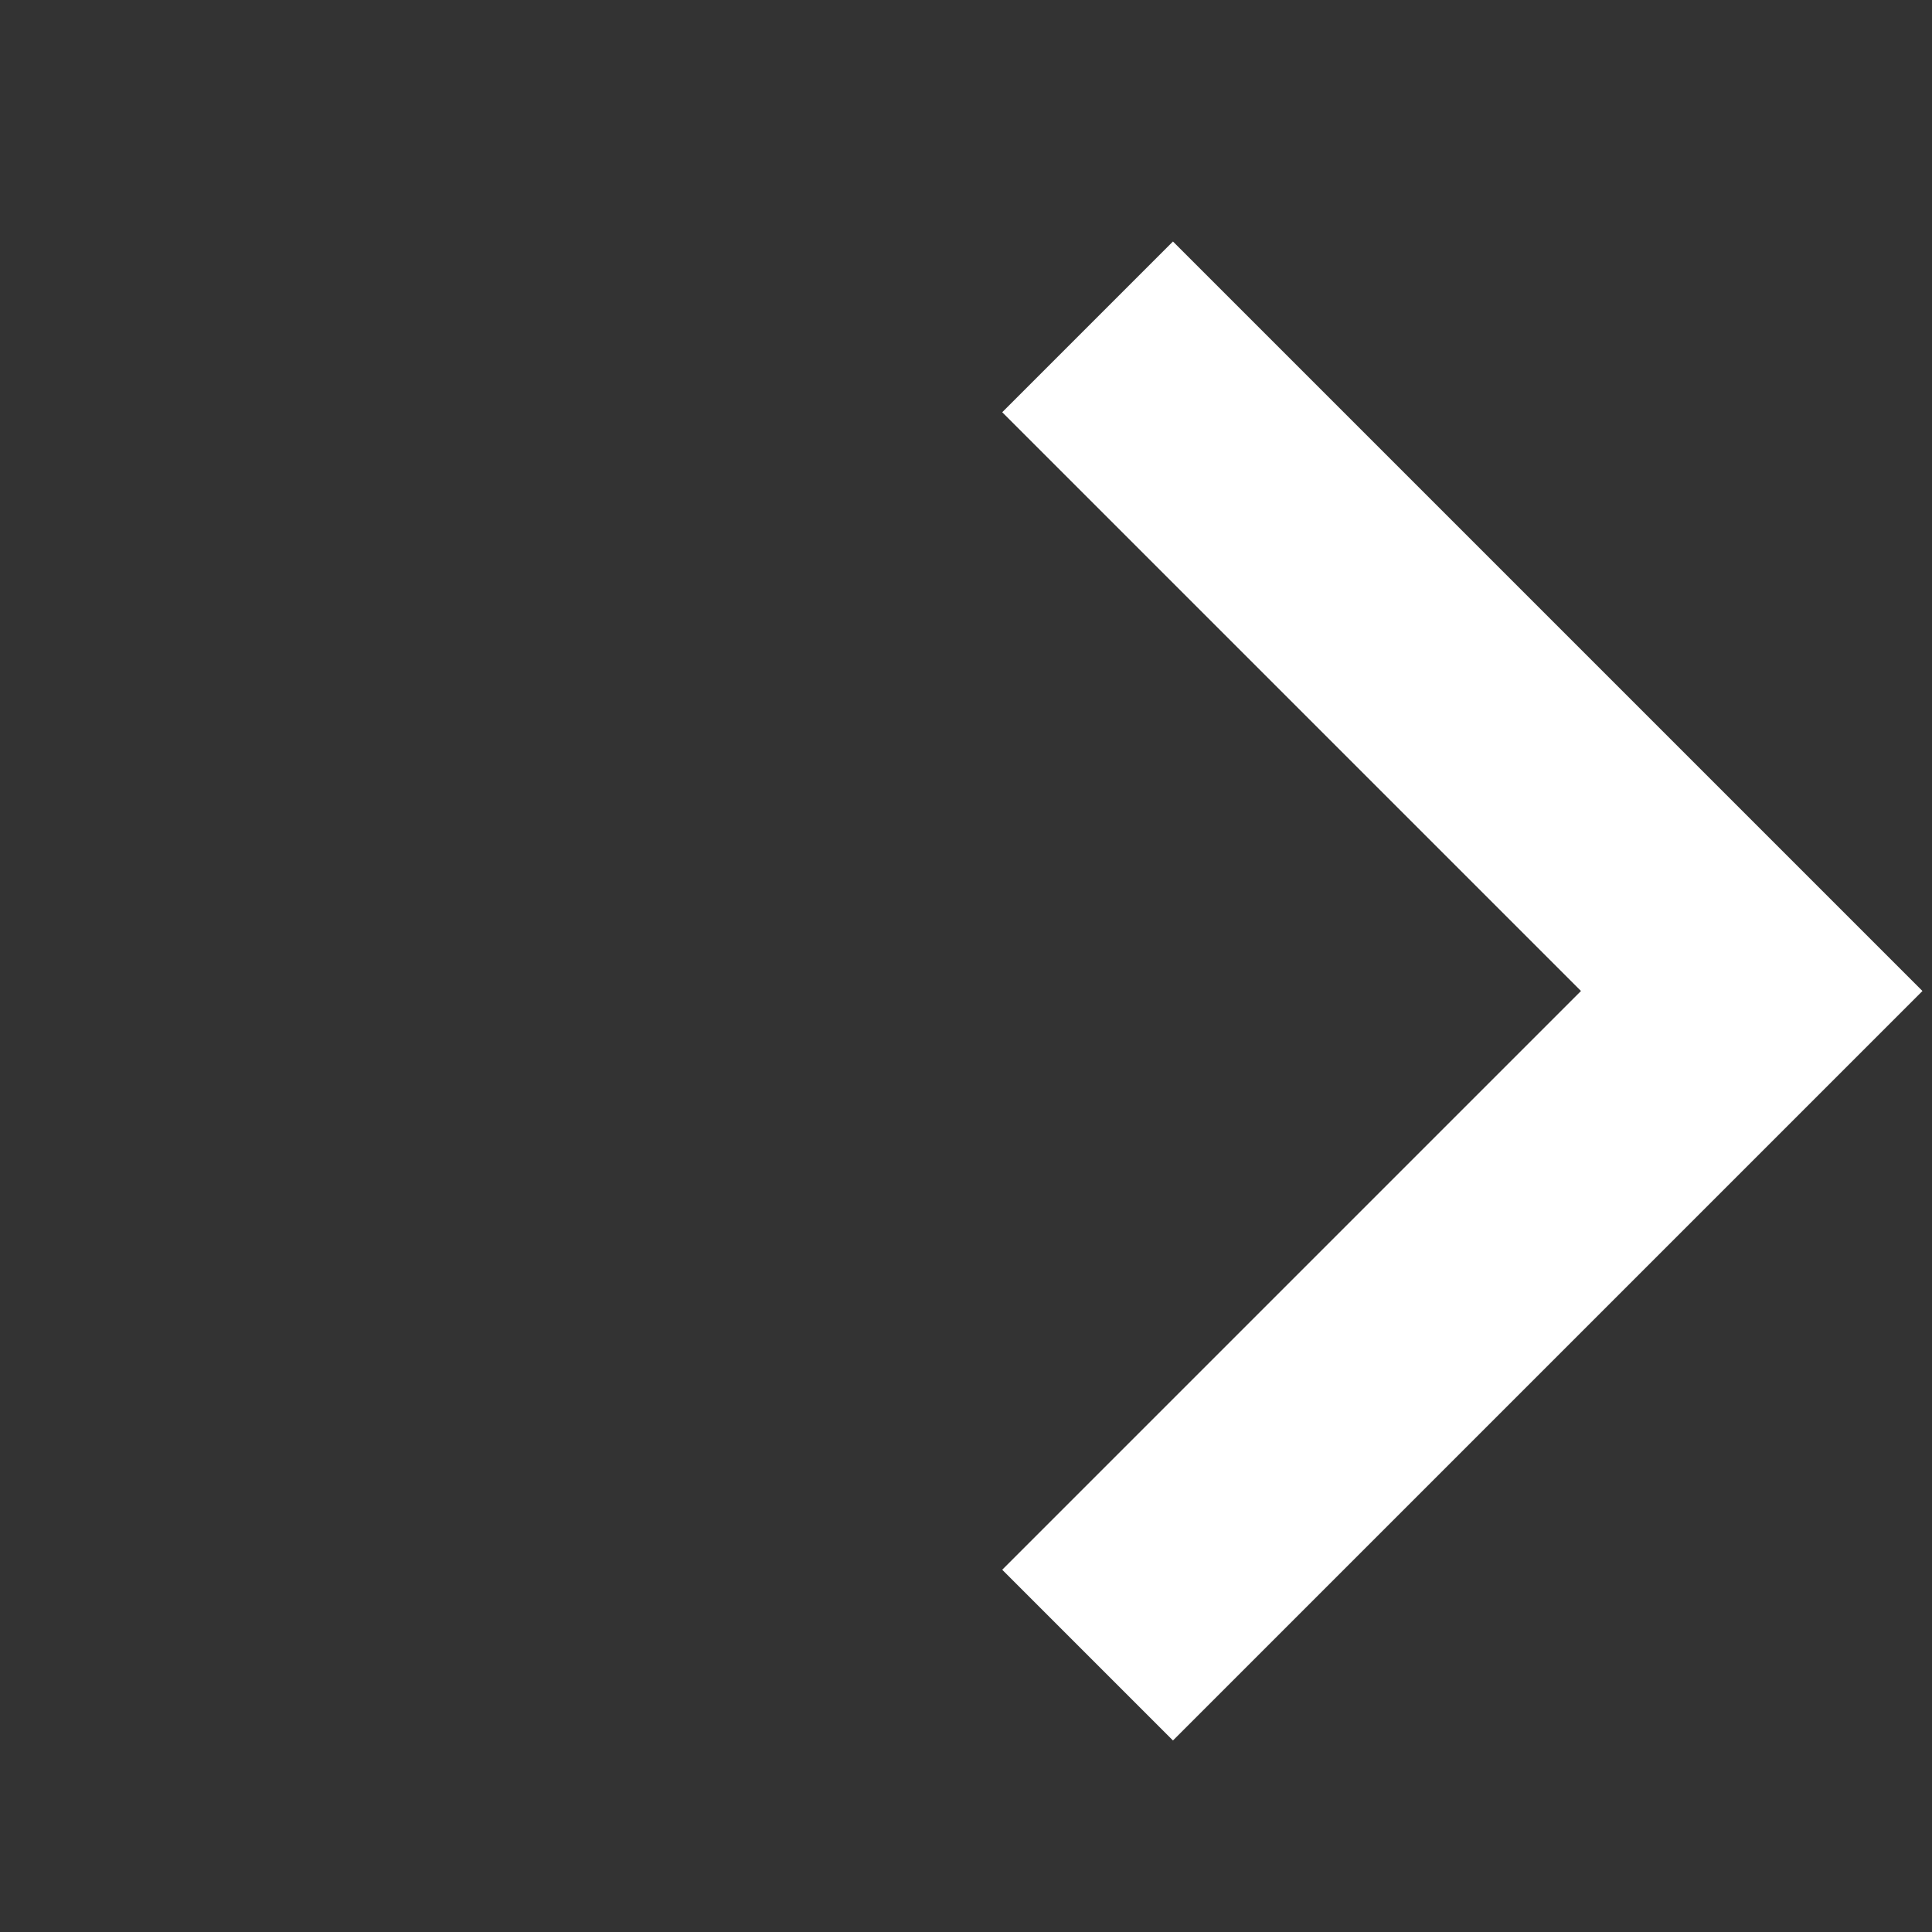 <svg width="16" height="16" viewBox="0 0 16 16" fill="none" xmlns="http://www.w3.org/2000/svg">
	<rect x="0" y="0" width="16" height="16" fill="#333333" stroke="none"/>
	<path fill-rule="evenodd" clip-rule="evenodd" d="M9.714 2L8.3 3.414L13.093 8.207L8.3 13L9.714 14.414L15.921 8.207L9.714 2Z" fill="white"/>
</svg>
